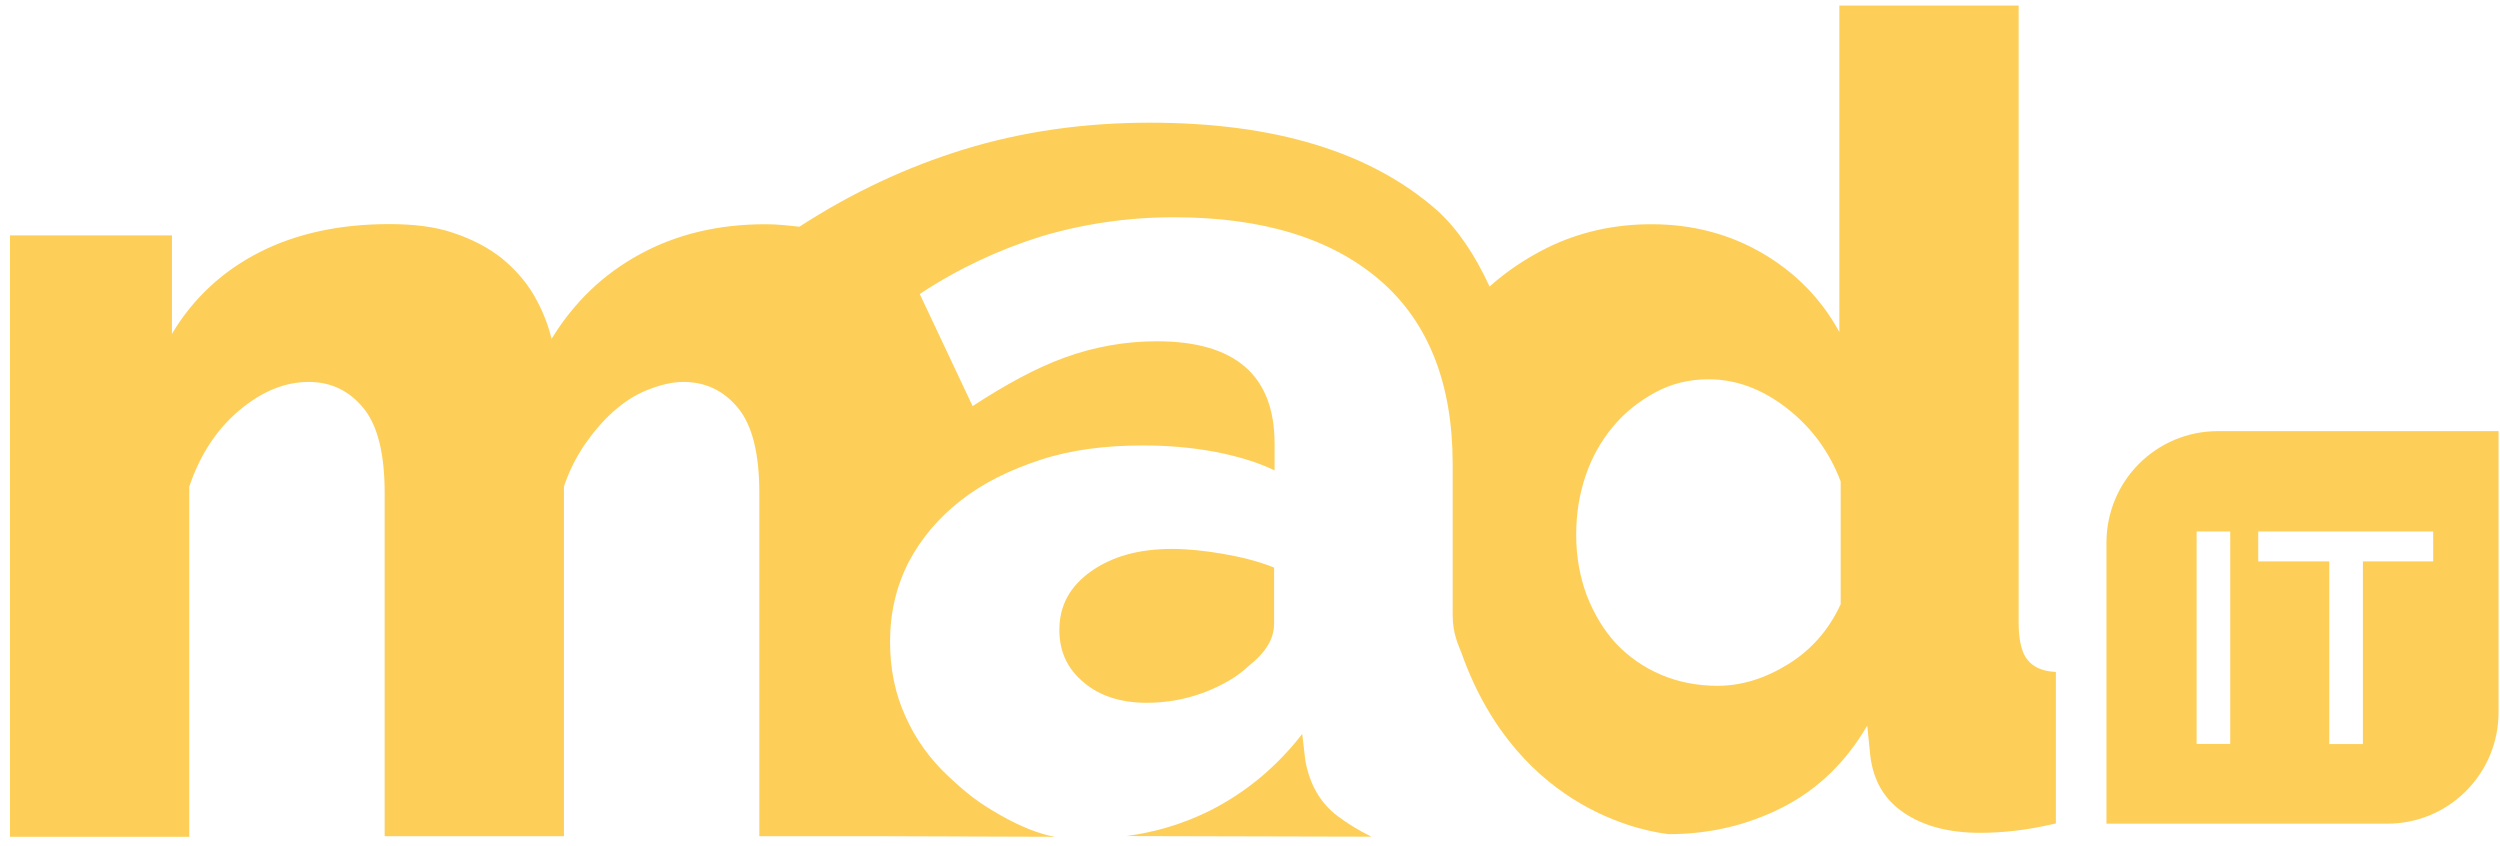 <svg width="130" height="44" viewBox="0 0 130 44" fill="none" xmlns="http://www.w3.org/2000/svg">
<path d="M67.878 39.56L67.716 38.165C66.353 39.917 64.735 41.243 62.861 42.181C61.467 42.863 60.042 43.282 58.555 43.476L71.308 43.507C70.596 43.151 70.078 42.825 69.559 42.438C68.653 41.756 68.103 40.786 67.878 39.554V39.56Z" fill="#FDCF59"/>
<path d="M105.425 34.305C105.131 33.948 104.969 33.298 104.969 32.359V0.287H95.646V17.265C94.709 15.544 93.378 14.187 91.666 13.18C89.948 12.173 88.01 11.66 85.874 11.66C83.899 11.66 82.087 12.079 80.437 12.892C79.338 13.443 78.363 14.093 77.457 14.9C76.713 13.28 75.807 11.916 74.739 10.947C71.246 7.869 66.228 6.38 59.786 6.38C56.387 6.38 53.15 6.837 50.107 7.775C47.164 8.682 44.315 10.008 41.566 11.791C41.016 11.729 40.435 11.66 39.816 11.66C37.354 11.66 35.186 12.179 33.28 13.217C31.368 14.256 29.85 15.713 28.681 17.621C28.488 16.814 28.163 16.032 27.744 15.319C27.325 14.606 26.738 13.956 26.063 13.405C25.351 12.855 24.545 12.435 23.57 12.11C22.633 11.785 21.496 11.653 20.233 11.653C17.678 11.653 15.41 12.141 13.504 13.111C11.592 14.081 10.042 15.507 8.942 17.359V12.242H0.52V43.513H9.842V25.303C10.392 23.683 11.236 22.357 12.429 21.35C13.623 20.343 14.822 19.861 16.053 19.861C17.215 19.861 18.159 20.317 18.902 21.225C19.646 22.132 20.002 23.62 20.002 25.628V43.482H29.325V25.303C29.581 24.527 29.937 23.814 30.393 23.133C30.85 22.482 31.331 21.9 31.881 21.412C32.43 20.924 33.011 20.536 33.661 20.28C34.311 20.023 34.924 19.861 35.536 19.861C36.698 19.861 37.642 20.317 38.385 21.225C39.129 22.132 39.485 23.62 39.485 25.628V43.482H45.502L54.856 43.513C54.081 43.382 53.075 42.994 52.007 42.381C50.807 41.699 50.226 41.217 49.289 40.342C48.352 39.466 47.608 38.427 47.089 37.264C46.539 36.063 46.283 34.768 46.283 33.373C46.283 31.853 46.608 30.489 47.252 29.225C47.902 27.993 48.808 26.923 49.97 26.016C51.132 25.109 52.526 24.427 54.113 23.908C55.7 23.389 57.48 23.164 59.417 23.164C60.711 23.164 61.942 23.264 63.142 23.489C64.341 23.714 65.41 24.04 66.278 24.459V23.064C66.278 19.529 64.241 17.747 60.161 17.747C58.48 17.747 56.893 18.041 55.368 18.591C53.85 19.141 52.263 20.017 50.576 21.118L47.827 15.288C49.832 13.962 51.938 12.986 54.106 12.304C56.275 11.653 58.605 11.297 61.036 11.297C65.666 11.297 69.228 12.398 71.752 14.569C74.276 16.739 75.539 19.948 75.539 24.127V32.003C75.539 32.941 75.832 33.523 75.995 33.948C79.006 42.437 86.03 43.282 86.773 43.376C88.879 43.376 90.853 42.919 92.697 41.981C94.54 41.042 95.996 39.616 97.096 37.733L97.258 39.322C97.421 40.617 98.002 41.593 99.008 42.268C100.014 42.95 101.338 43.307 102.957 43.307C103.507 43.307 104.088 43.276 104.706 43.207C105.319 43.144 106.069 43.013 106.906 42.819V34.943C106.225 34.912 105.706 34.687 105.419 34.292L105.425 34.305ZM95.715 31.421C95.103 32.747 94.197 33.786 92.997 34.53C91.797 35.275 90.572 35.662 89.304 35.662C88.267 35.662 87.267 35.468 86.361 35.081C85.455 34.693 84.68 34.142 84.03 33.461C83.38 32.747 82.899 31.94 82.512 30.965C82.156 29.995 81.962 28.956 81.962 27.824C81.962 26.692 82.124 25.716 82.449 24.747C82.774 23.777 83.255 22.932 83.874 22.188C84.486 21.444 85.236 20.862 86.073 20.405C86.917 19.948 87.823 19.723 88.854 19.723C90.247 19.723 91.603 20.211 92.897 21.212C94.19 22.213 95.127 23.483 95.715 25.034V31.415V31.421Z" fill="#FDCF59"/>
<path d="M62.567 36.026C63.504 35.669 64.316 35.219 64.929 34.631C65.835 33.917 66.253 33.204 66.253 32.429V29.514C65.447 29.188 64.535 28.963 63.598 28.8C62.66 28.638 61.755 28.544 60.942 28.544C59.224 28.544 57.837 28.932 56.737 29.707C55.637 30.483 55.087 31.49 55.087 32.754C55.087 33.886 55.506 34.793 56.381 35.506C57.187 36.188 58.293 36.545 59.617 36.545C60.623 36.545 61.592 36.382 62.561 36.026H62.567Z" fill="#FDCF59"/>
<path d="M115.329 22.419C112.123 22.419 109.536 25.009 109.536 28.218V42.831H124.133C127.338 42.831 129.925 40.242 129.925 37.032V22.419H115.329ZM115.972 38.684H114.223V27.637H115.972V38.684ZM126.526 29.194H122.871V38.69H121.121V29.194H117.428V27.637H126.526V29.194Z" fill="#FDCF59"/>
</svg>
